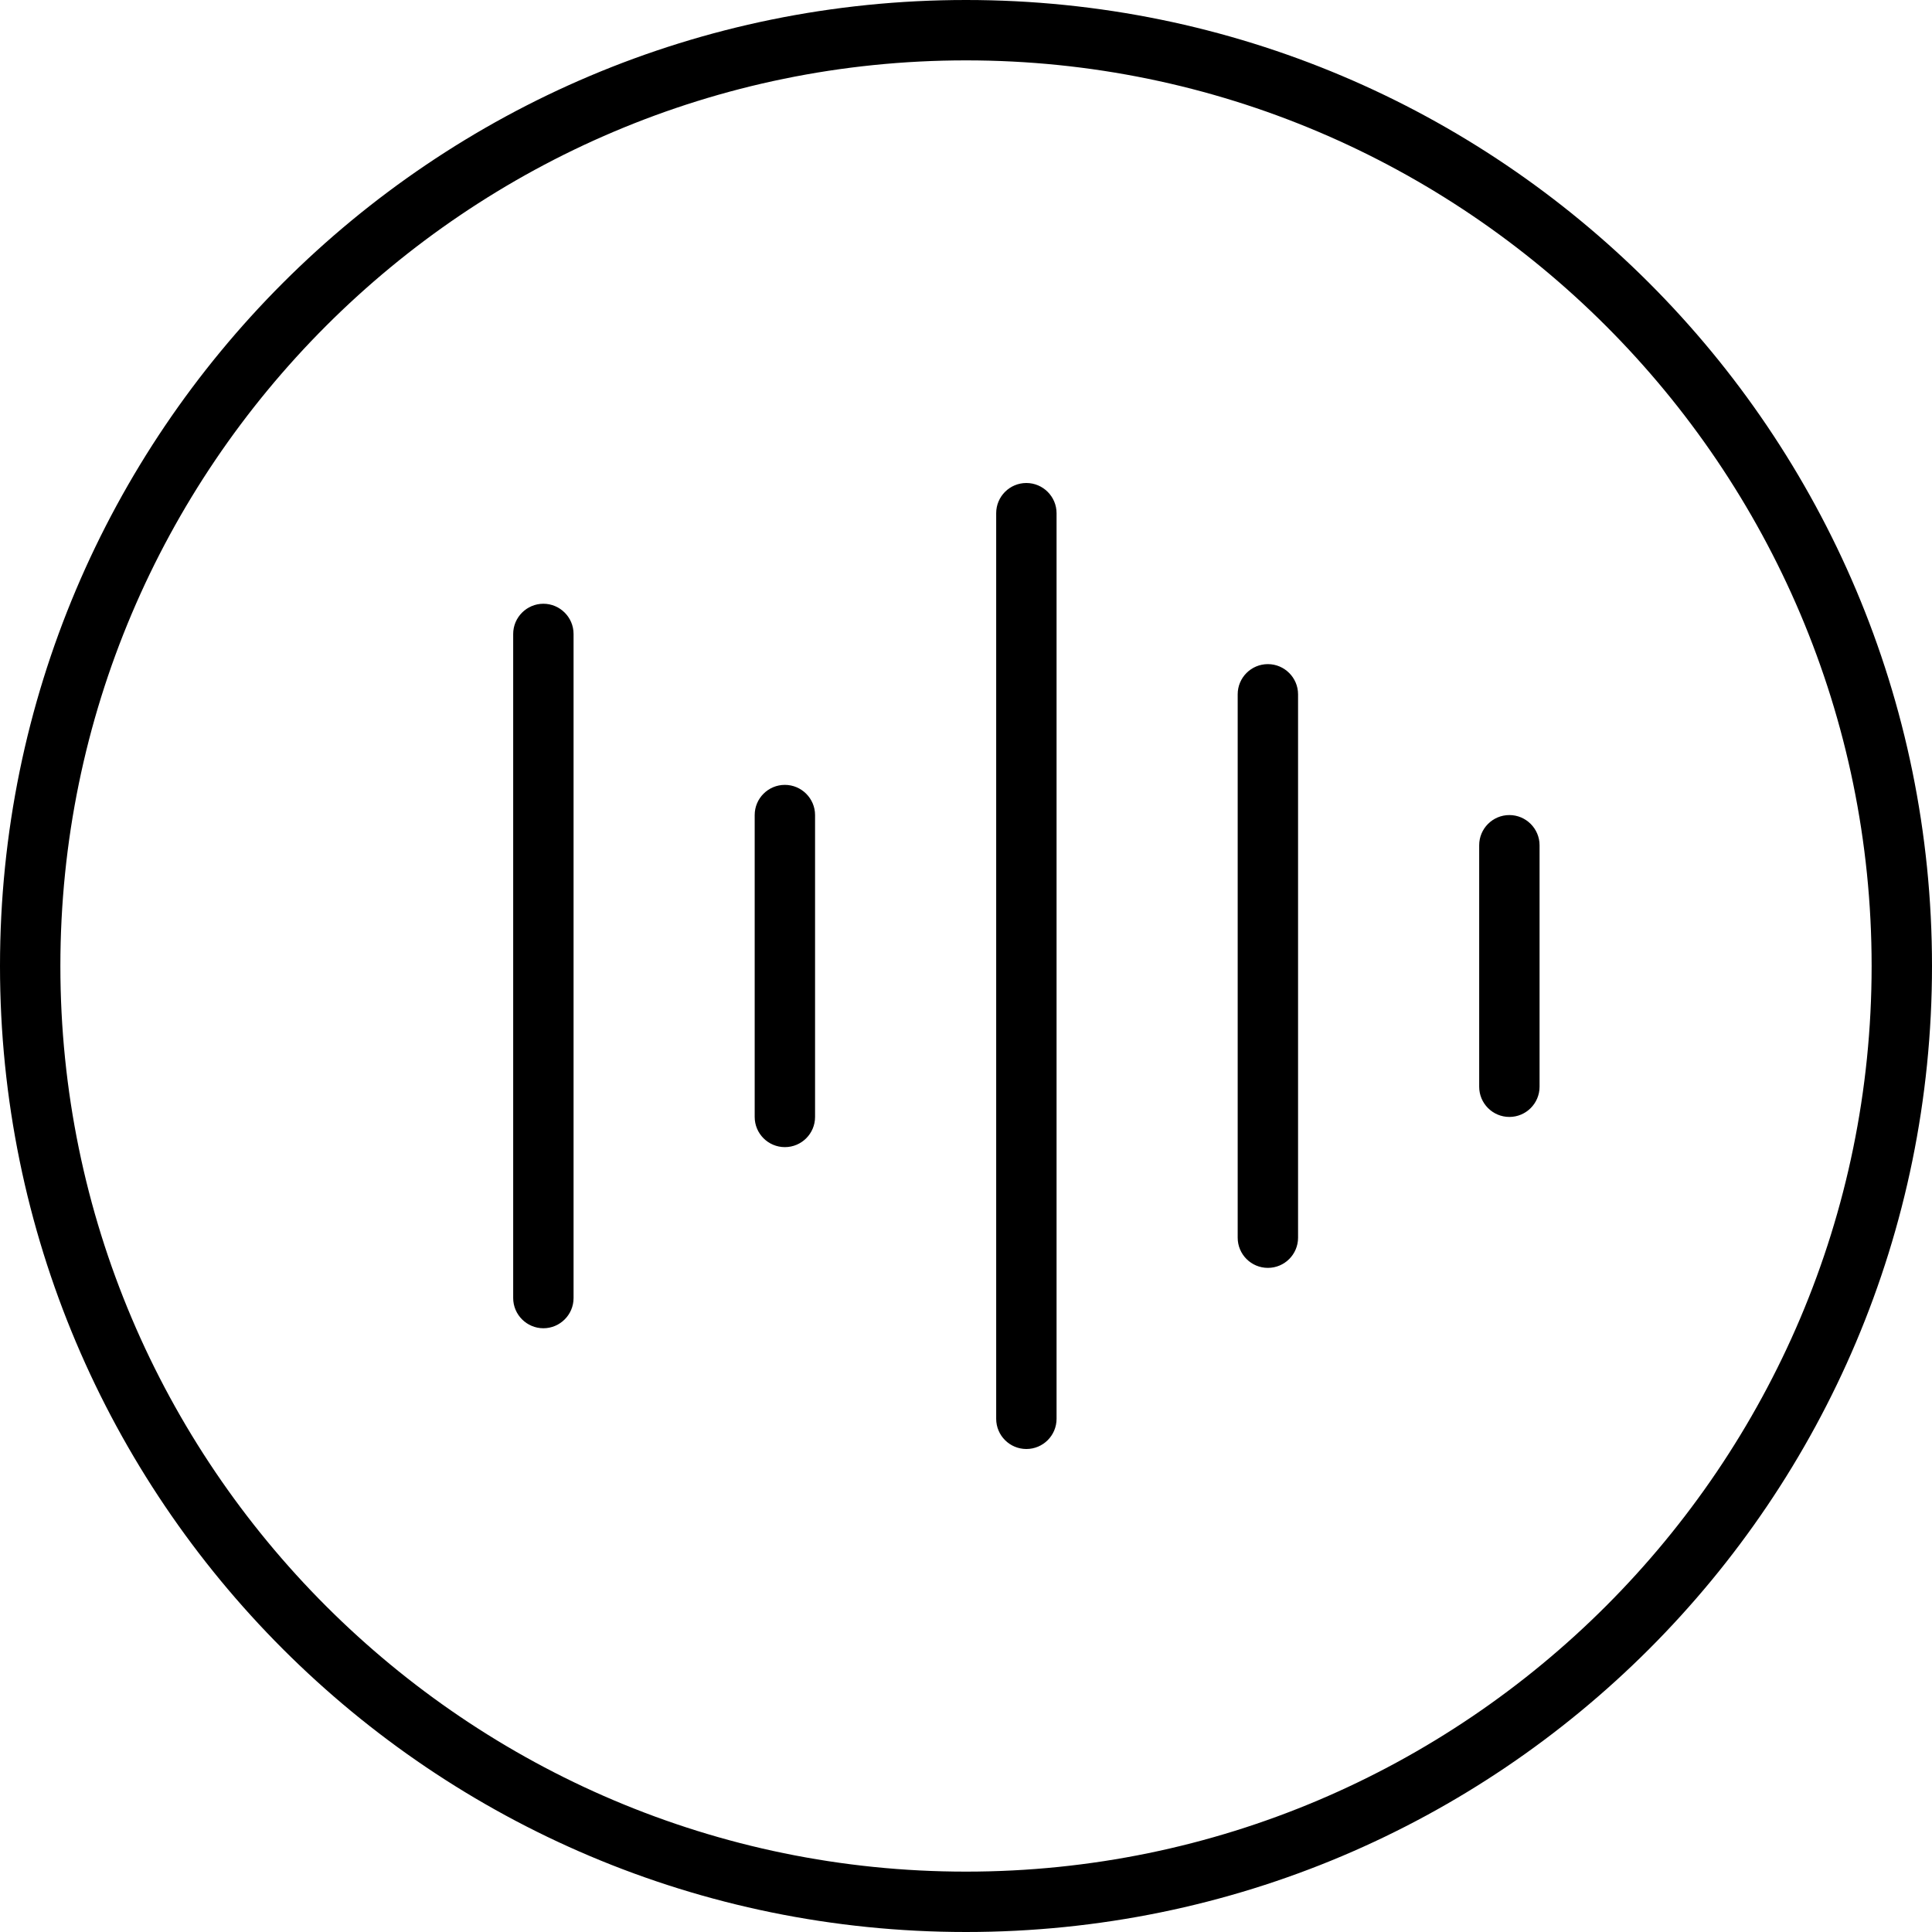 <svg xmlns="http://www.w3.org/2000/svg" viewBox="0 0 512 512"><!--! Font Awesome Pro 6.0.0-alpha3 by @fontawesome - https://fontawesome.com License - https://fontawesome.com/license (Commercial License) --><path d="M208 208c-4.418 0-8 3.58-8 8v80c0 4.418 3.582 8 8 8s8-3.582 8-8v-80C216 211.6 212.4 208 208 208zM144 160C139.6 160 136 163.6 136 168v176C136 348.4 139.6 352 144 352s8-3.582 8-8v-176C152 163.6 148.4 160 144 160zM272 128c-4.418 0-8 3.58-8 8v240c0 4.418 3.582 8 8 8s8-3.582 8-8v-240C280 131.6 276.4 128 272 128zM336 176c-4.418 0-8 3.58-8 8v144c0 4.418 3.582 8 8 8s8-3.582 8-8v-144C344 179.6 340.4 176 336 176zM400 216c-4.418 0-8 3.58-8 8v64c0 4.418 3.582 8 8 8S408 292.4 408 288V224C408 219.6 404.4 216 400 216zM256 0C114.6 0 0 114.6 0 256s114.6 256 256 256s256-114.6 256-256S397.4 0 256 0zM256 496c-132.3 0-240-107.7-240-240S123.7 16 256 16s240 107.7 240 240S388.3 496 256 496z"/></svg>